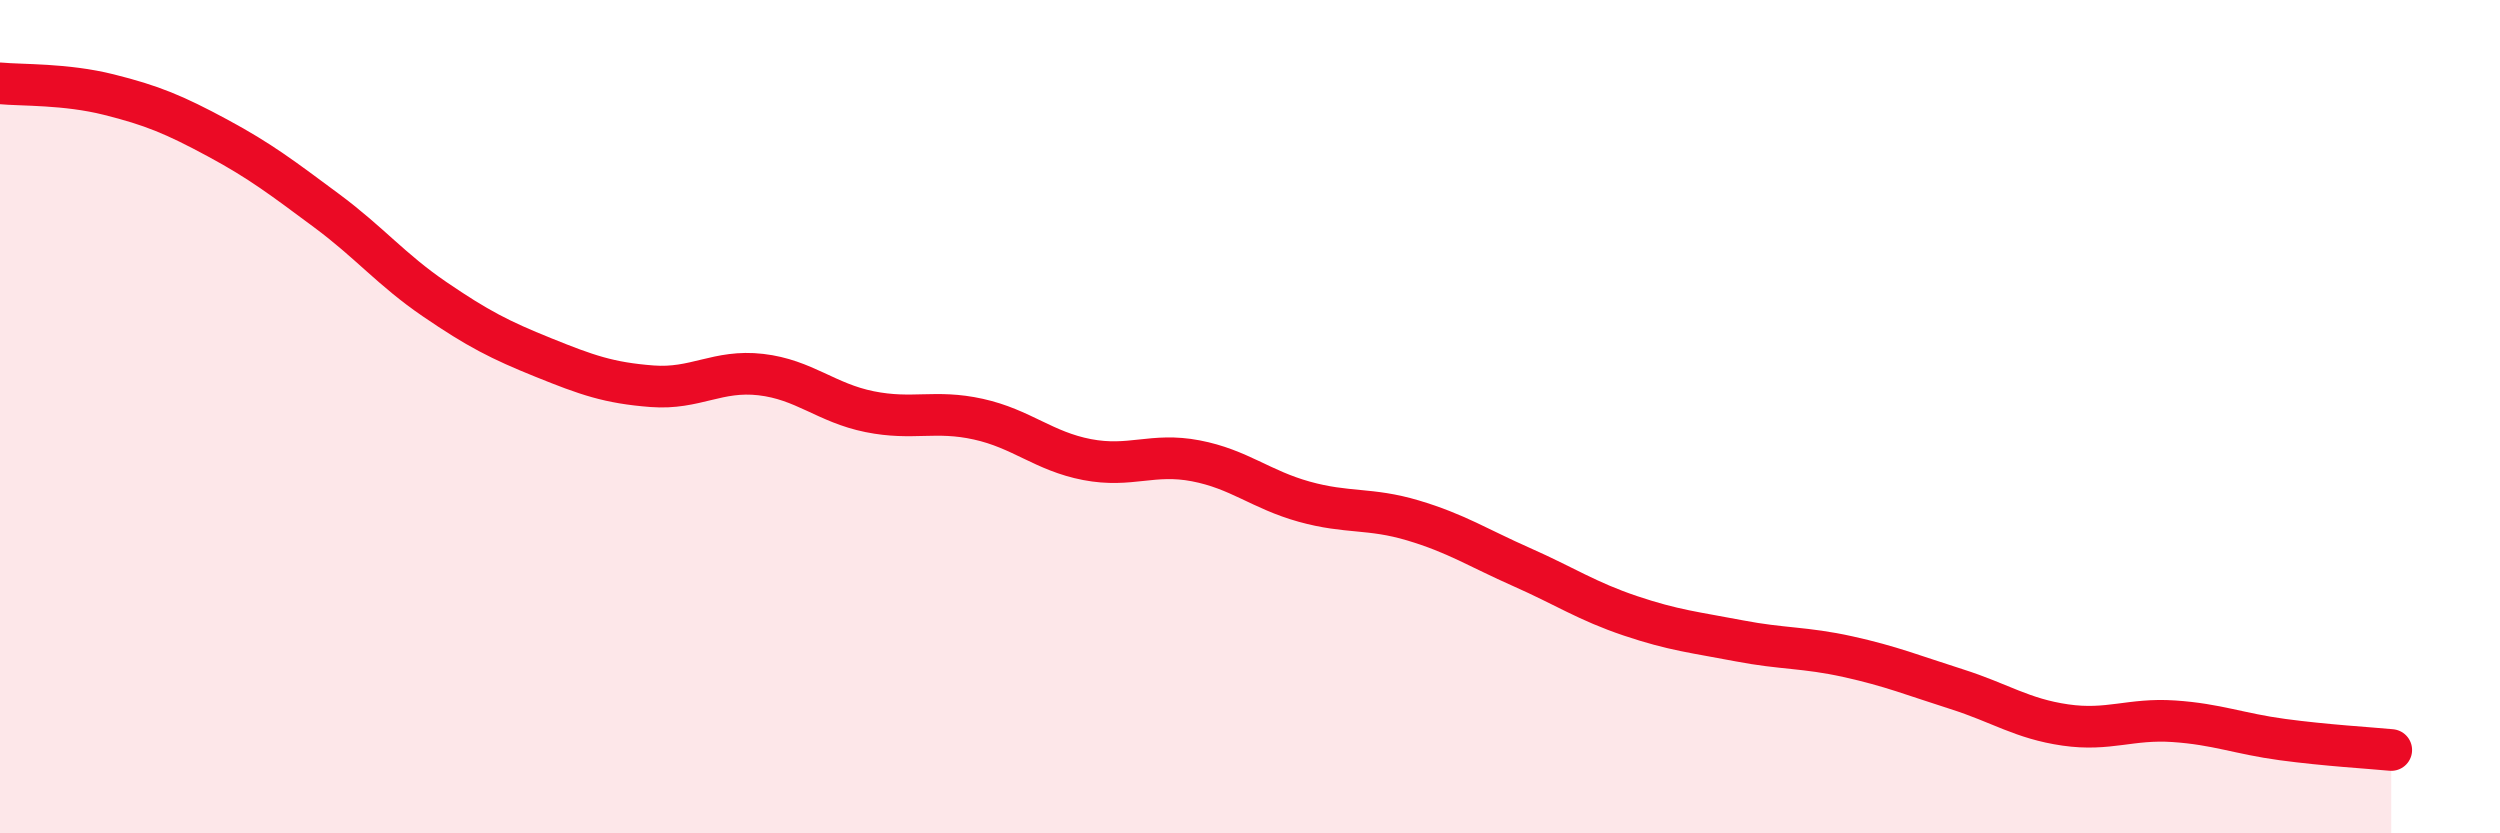 
    <svg width="60" height="20" viewBox="0 0 60 20" xmlns="http://www.w3.org/2000/svg">
      <path
        d="M 0,2 C 0.52,2.05 1.57,2.01 2.61,2.27 C 3.65,2.53 4.18,2.75 5.22,3.31 C 6.26,3.87 6.79,4.28 7.83,5.05 C 8.87,5.82 9.39,6.47 10.43,7.18 C 11.47,7.89 12,8.16 13.04,8.58 C 14.08,9 14.61,9.19 15.65,9.27 C 16.69,9.35 17.22,8.87 18.26,8.99 C 19.3,9.11 19.83,9.67 20.87,9.88 C 21.91,10.09 22.44,9.83 23.48,10.06 C 24.52,10.29 25.05,10.83 26.09,11.03 C 27.13,11.23 27.66,10.86 28.7,11.06 C 29.74,11.26 30.26,11.75 31.3,12.04 C 32.34,12.33 32.87,12.18 33.91,12.49 C 34.95,12.8 35.48,13.15 36.52,13.61 C 37.56,14.07 38.09,14.43 39.13,14.78 C 40.17,15.13 40.7,15.18 41.74,15.38 C 42.78,15.58 43.31,15.53 44.35,15.76 C 45.39,15.99 45.92,16.21 46.96,16.54 C 48,16.87 48.53,17.25 49.57,17.4 C 50.61,17.55 51.13,17.24 52.17,17.31 C 53.21,17.38 53.74,17.61 54.78,17.75 C 55.82,17.89 56.87,17.95 57.39,18L57.39 20L0 20Z"
        fill="#EB0A25"
        opacity="0.1"
        stroke-linecap="round"
        stroke-linejoin="round"
      />
      <path
        d="M 0,2 C 0.52,2.05 1.57,2.01 2.61,2.27 C 3.65,2.53 4.18,2.75 5.22,3.31 C 6.26,3.87 6.79,4.28 7.83,5.05 C 8.87,5.82 9.39,6.47 10.43,7.18 C 11.47,7.89 12,8.16 13.04,8.58 C 14.08,9 14.61,9.19 15.65,9.27 C 16.69,9.35 17.22,8.87 18.26,8.99 C 19.3,9.11 19.83,9.67 20.87,9.88 C 21.91,10.09 22.44,9.83 23.48,10.06 C 24.52,10.29 25.05,10.83 26.09,11.03 C 27.13,11.23 27.66,10.86 28.7,11.06 C 29.74,11.26 30.26,11.75 31.3,12.04 C 32.34,12.33 32.87,12.18 33.91,12.49 C 34.95,12.8 35.48,13.15 36.52,13.61 C 37.56,14.07 38.09,14.43 39.13,14.78 C 40.17,15.13 40.7,15.18 41.74,15.38 C 42.78,15.58 43.31,15.53 44.35,15.76 C 45.39,15.99 45.92,16.21 46.96,16.54 C 48,16.87 48.53,17.25 49.57,17.4 C 50.61,17.55 51.13,17.24 52.17,17.31 C 53.21,17.38 53.74,17.61 54.78,17.75 C 55.82,17.89 56.87,17.95 57.39,18"
        stroke="#EB0A25"
        stroke-width="1"
        fill="none"
        stroke-linecap="round"
        stroke-linejoin="round"
      />
    </svg>
  